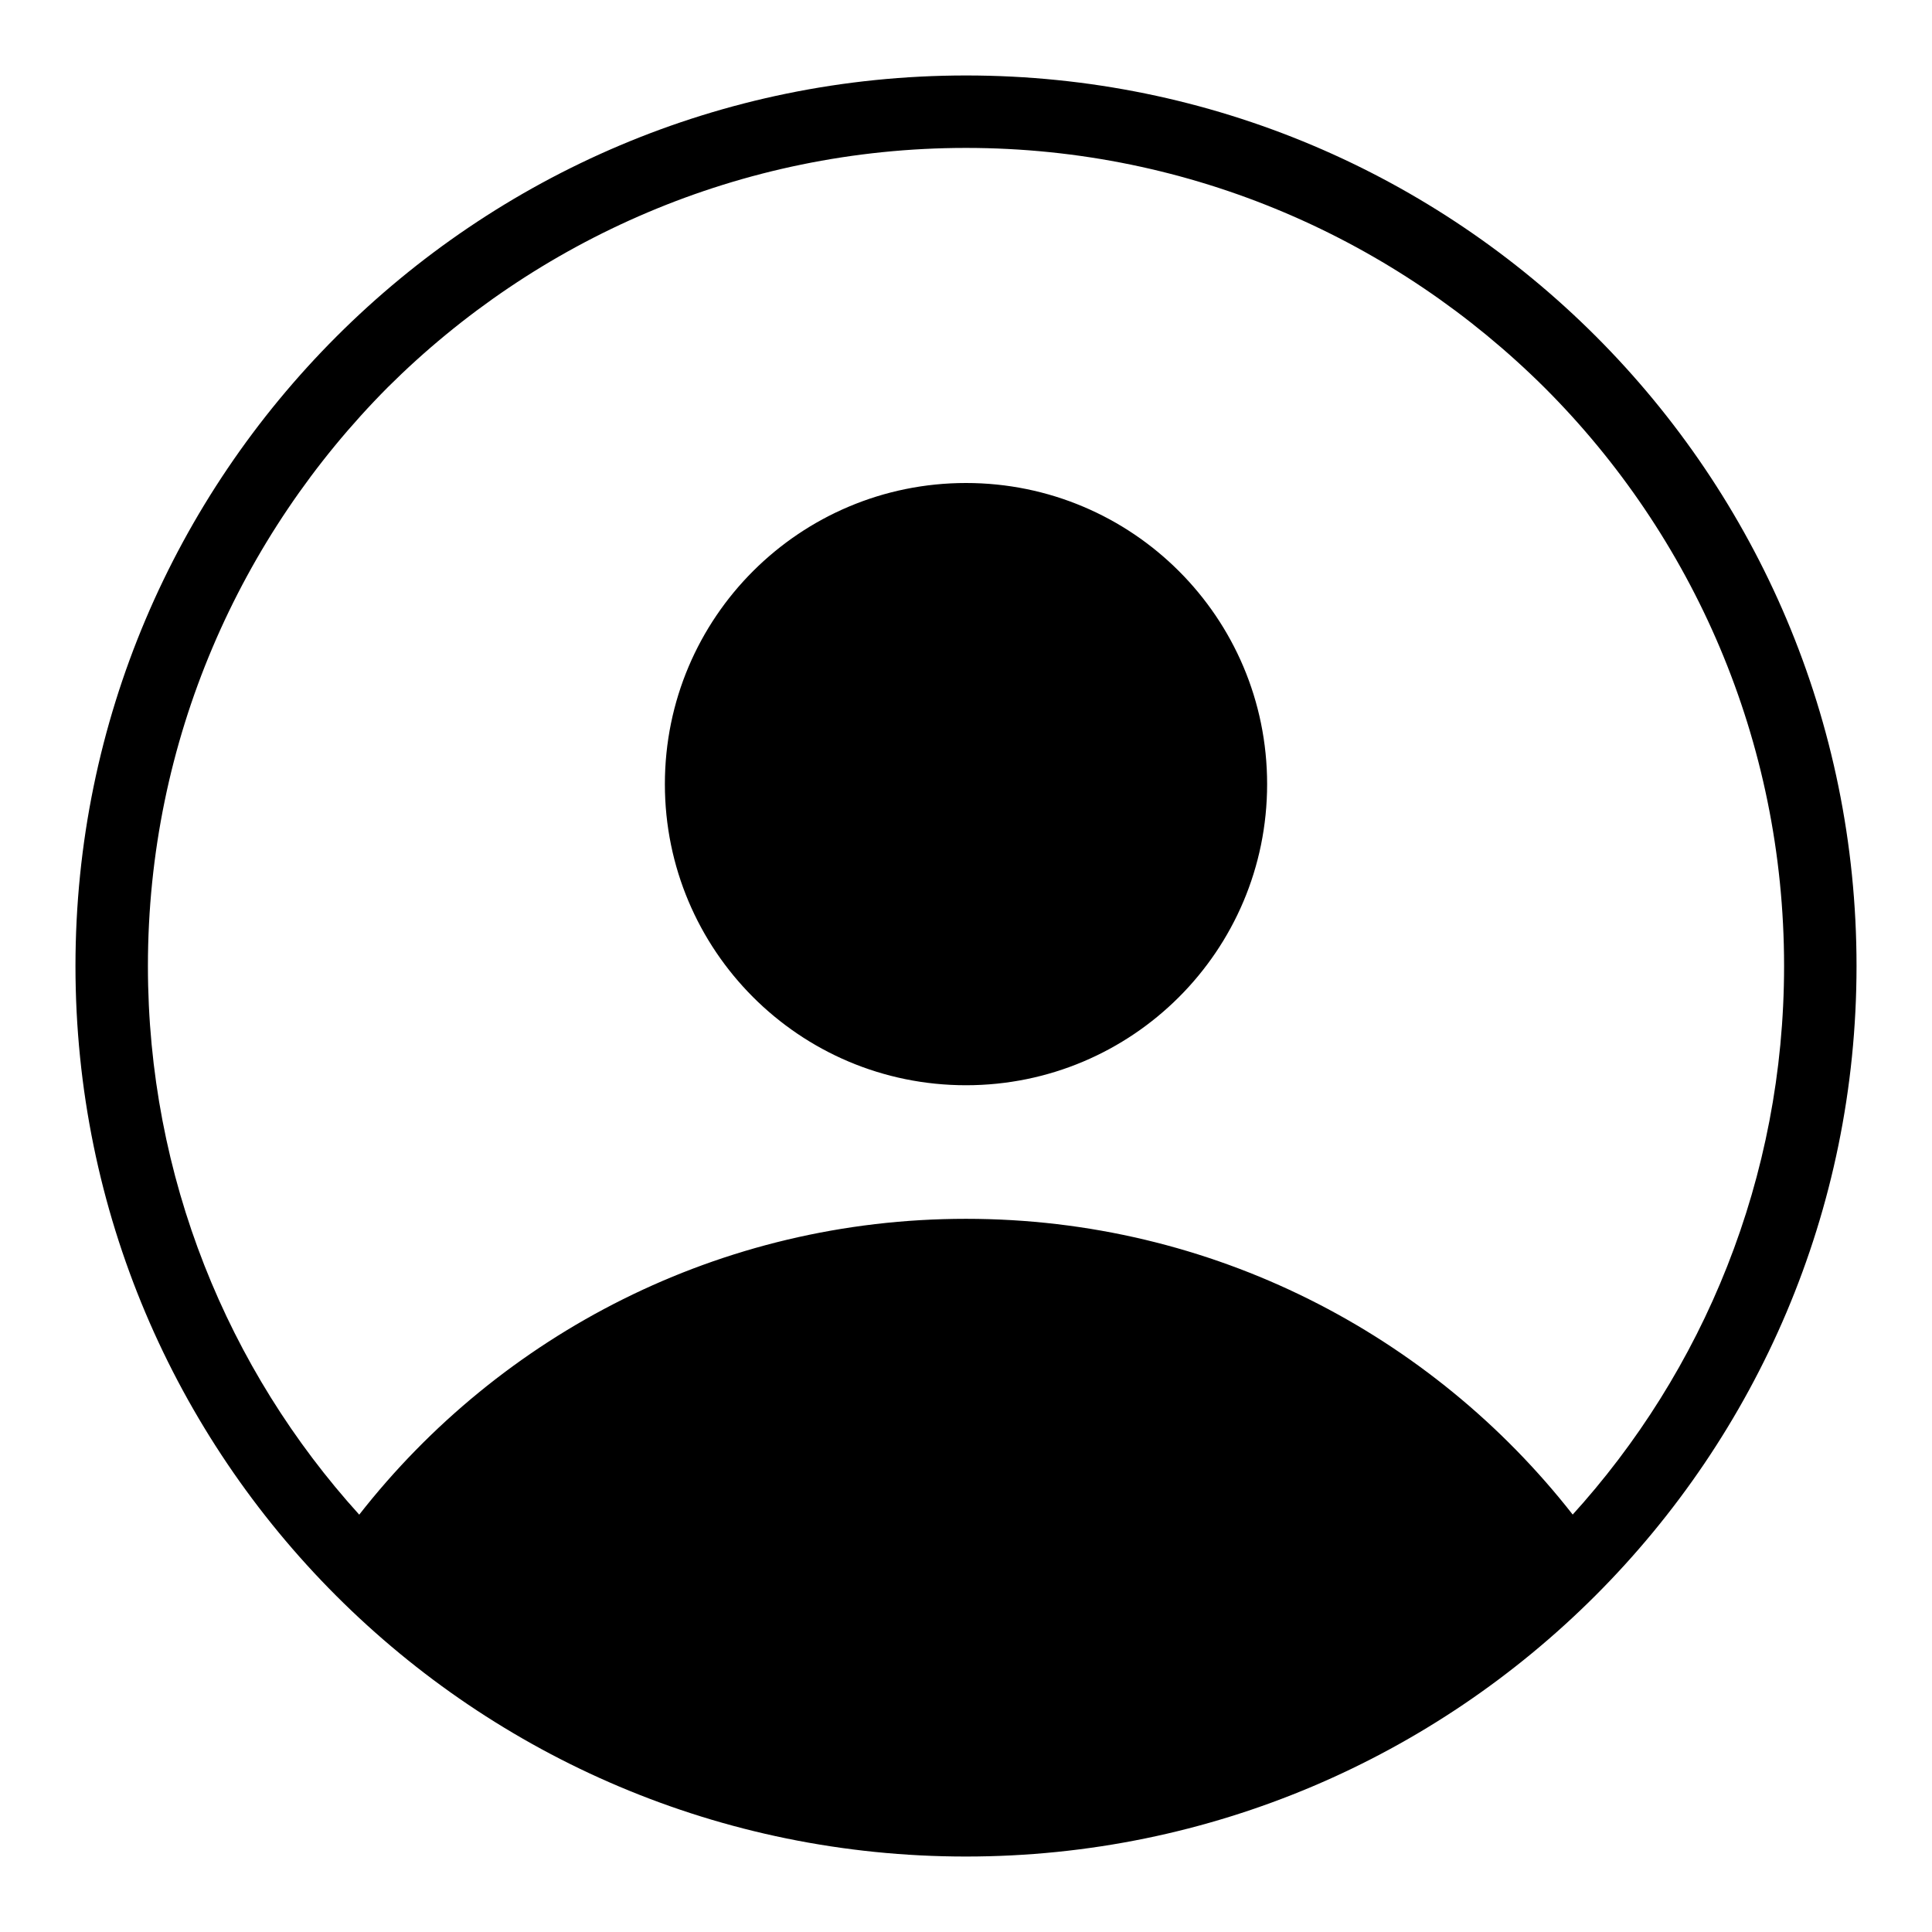 <?xml version="1.0" encoding="utf-8"?>
<!-- Svg Vector Icons : http://www.onlinewebfonts.com/icon -->
<!DOCTYPE svg PUBLIC "-//W3C//DTD SVG 1.1//EN" "http://www.w3.org/Graphics/SVG/1.1/DTD/svg11.dtd">
<svg version="1.1" xmlns="http://www.w3.org/2000/svg" xmlns:xlink="http://www.w3.org/1999/xlink" x="0px" y="0px" viewBox="0 0 256 256" enable-background="new 0 0 256 256" xml:space="preserve">
<g><g><path fill="#000000" d="M128,10c65.2,0,118,52.8,118,118c0,65.1-52.9,118-118,118c-65.2,0-118-52.8-118-118C10,62.9,62.9,10,128,10L128,10z M128,64c-22,0-39.9,17.8-39.9,39.9c0,22,17.8,39.9,39.9,39.9c22,0,39.9-17.8,39.9-39.9C167.9,81.8,150,64,128,64L128,64z M128,161.5c32.6,0,61.7,15.3,80.4,39.2l-0.2,0.2c17.5-19.2,28.2-44.8,28.2-72.9c0-29.9-12.1-57-31.7-76.6C185,31.8,157.9,19.6,128,19.6S71,31.8,51.4,51.3C31.8,71,19.6,98.1,19.6,128c0,28,10.6,53.5,28,72.7C66.3,176.8,95.4,161.5,128,161.5z"/></g></g>
</svg>